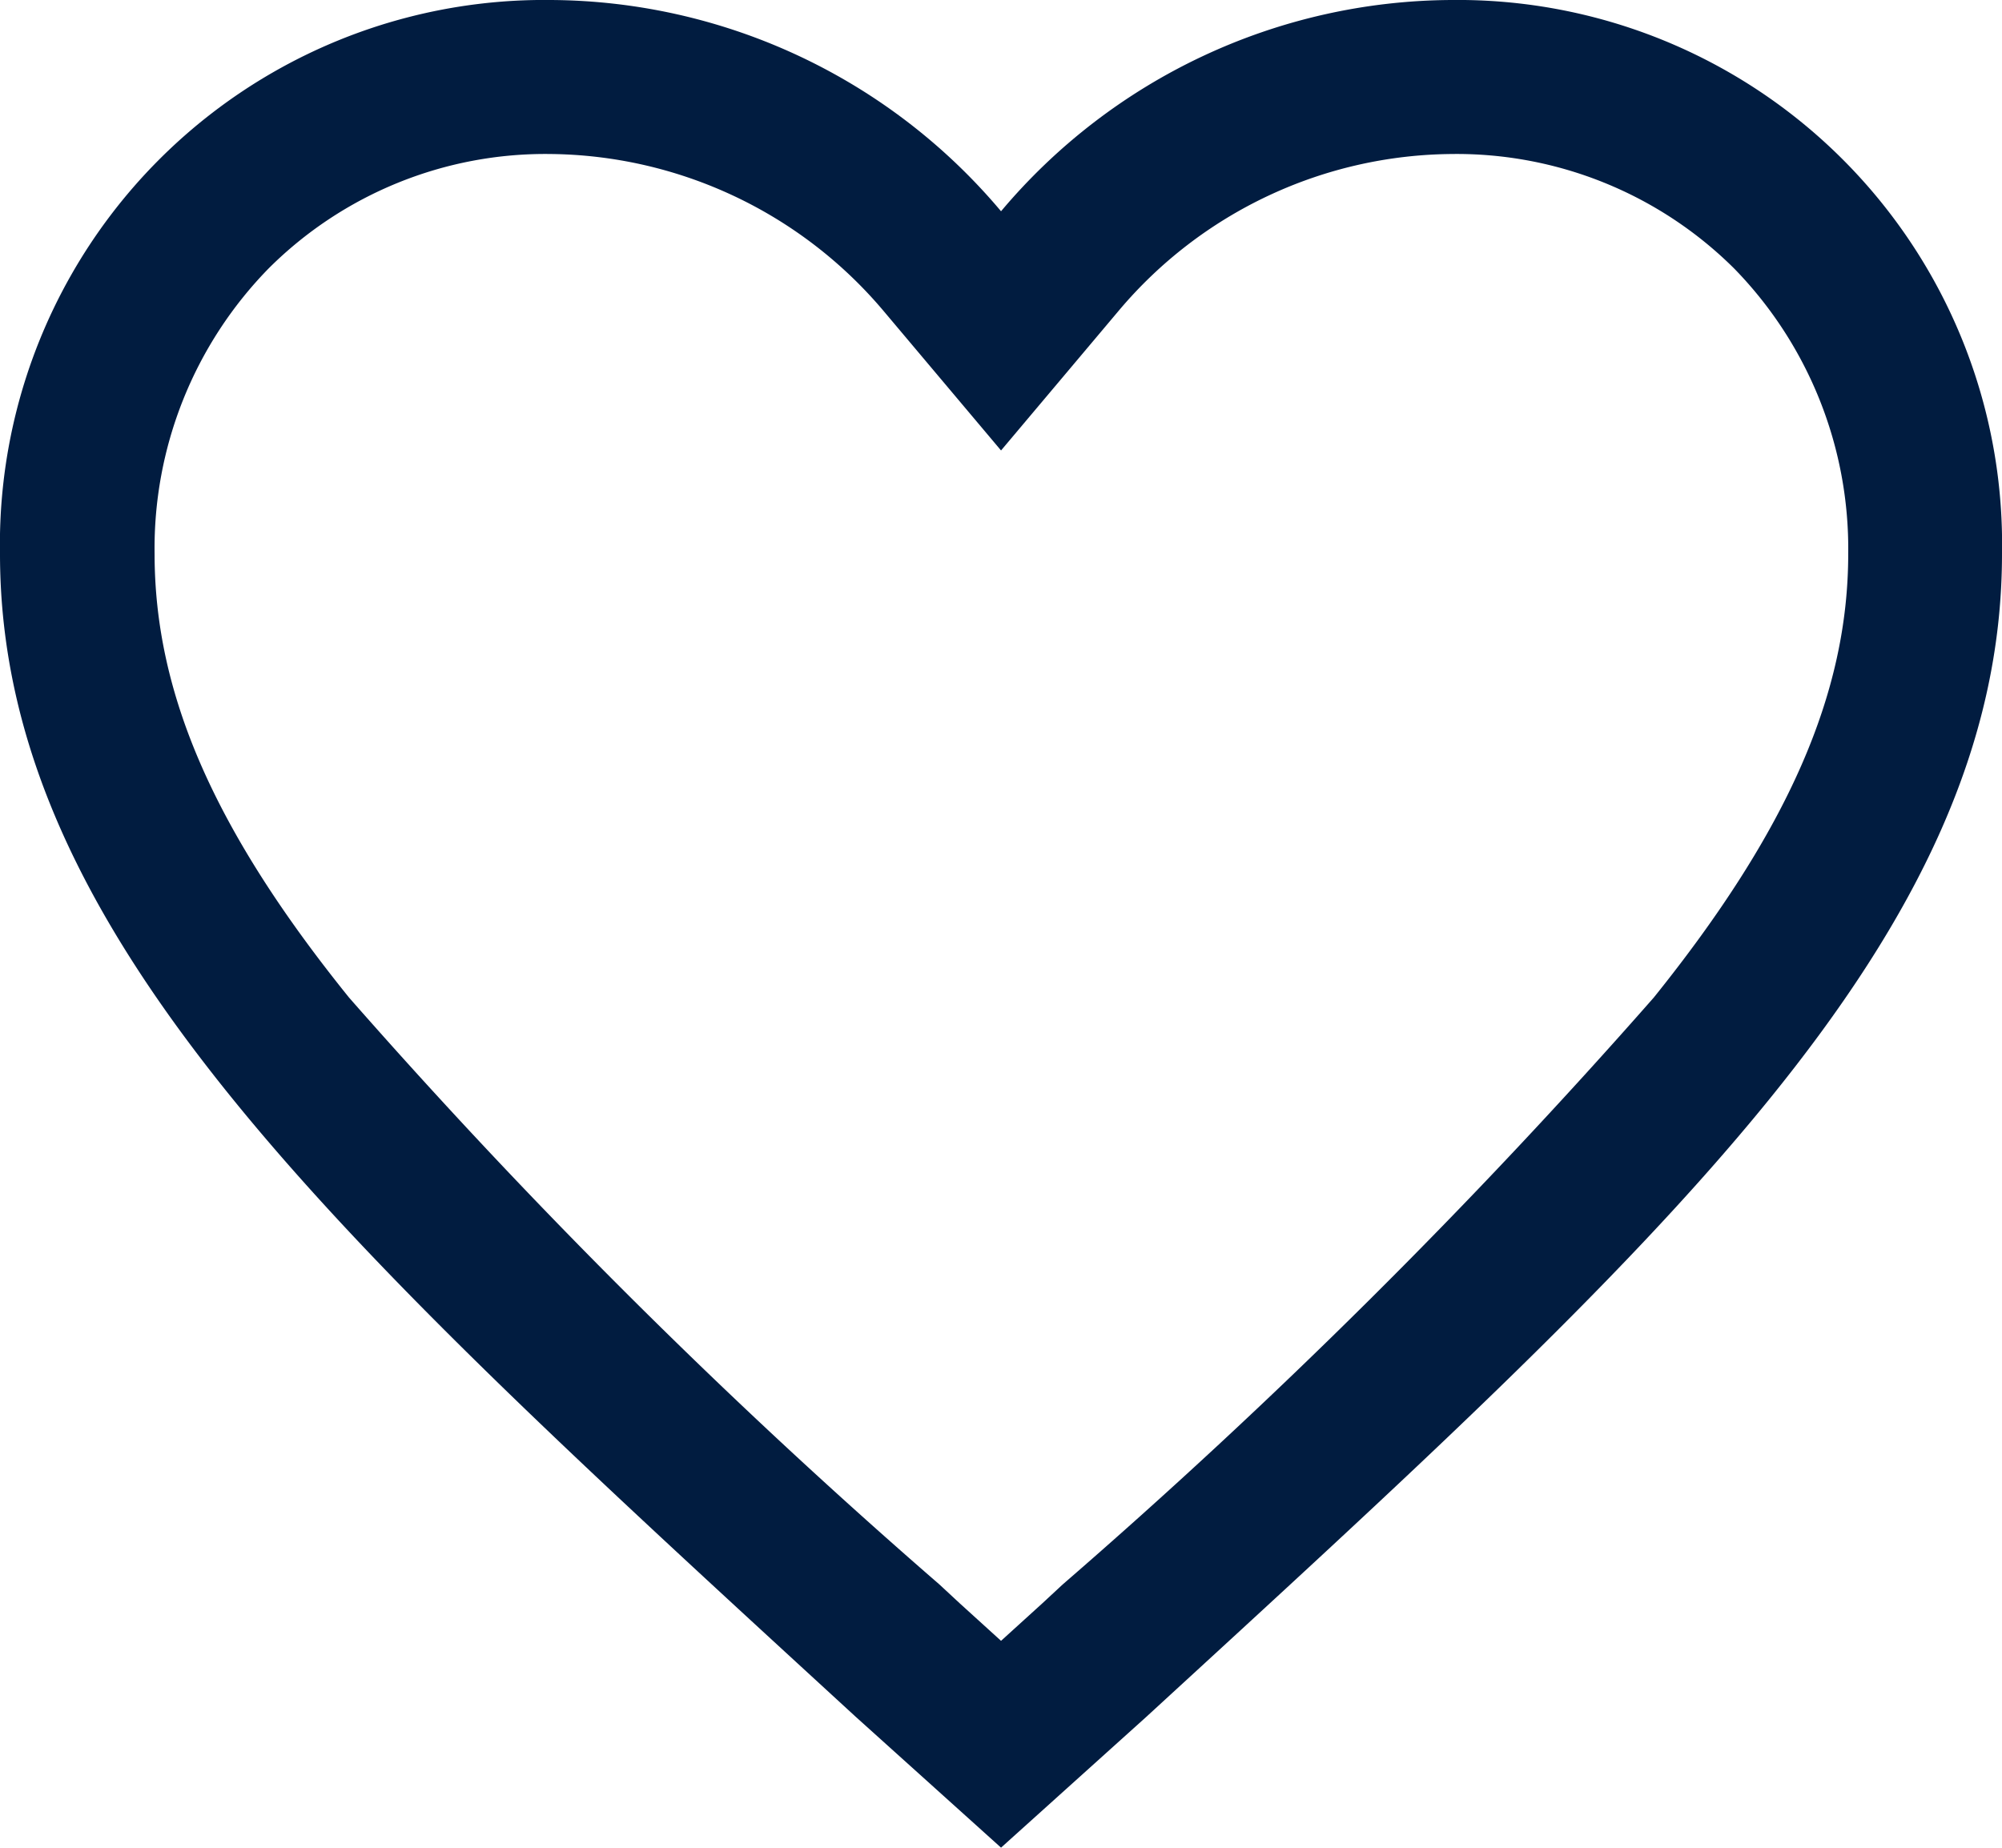 <svg xmlns="http://www.w3.org/2000/svg" width="24.787" height="22.881" viewBox="0 0 24.787 22.881"><path id="Icon_ionic-md-heart-empty" data-name="Icon ionic-md-heart-empty" d="M21.346,4.5a7.332,7.332,0,0,0-5.577,2.616A7.332,7.332,0,0,0,10.192,4.5a6.739,6.739,0,0,0-6.817,6.858c0,4.737,4.213,8.539,10.594,14.4l1.8,1.621,1.8-1.621C23.95,19.9,28.162,16.1,28.162,11.358A6.739,6.739,0,0,0,21.346,4.5ZM16.531,24.121l-.25.232-.512.465-.512-.465-.25-.232a75.736,75.736,0,0,1-7.311-7.269c-1.668-2.068-2.407-3.76-2.407-5.494A4.956,4.956,0,0,1,6.7,7.825a4.849,4.849,0,0,1,3.492-1.418,5.465,5.465,0,0,1,4.117,1.937l1.46,1.734,1.46-1.734a5.445,5.445,0,0,1,4.117-1.937,4.873,4.873,0,0,1,3.5,1.418,4.966,4.966,0,0,1,1.412,3.533c0,1.728-.745,3.426-2.407,5.494A75.889,75.889,0,0,1,16.531,24.121Z" transform="translate(-3.375 -4.5)" fill="#011c40"></path></svg>